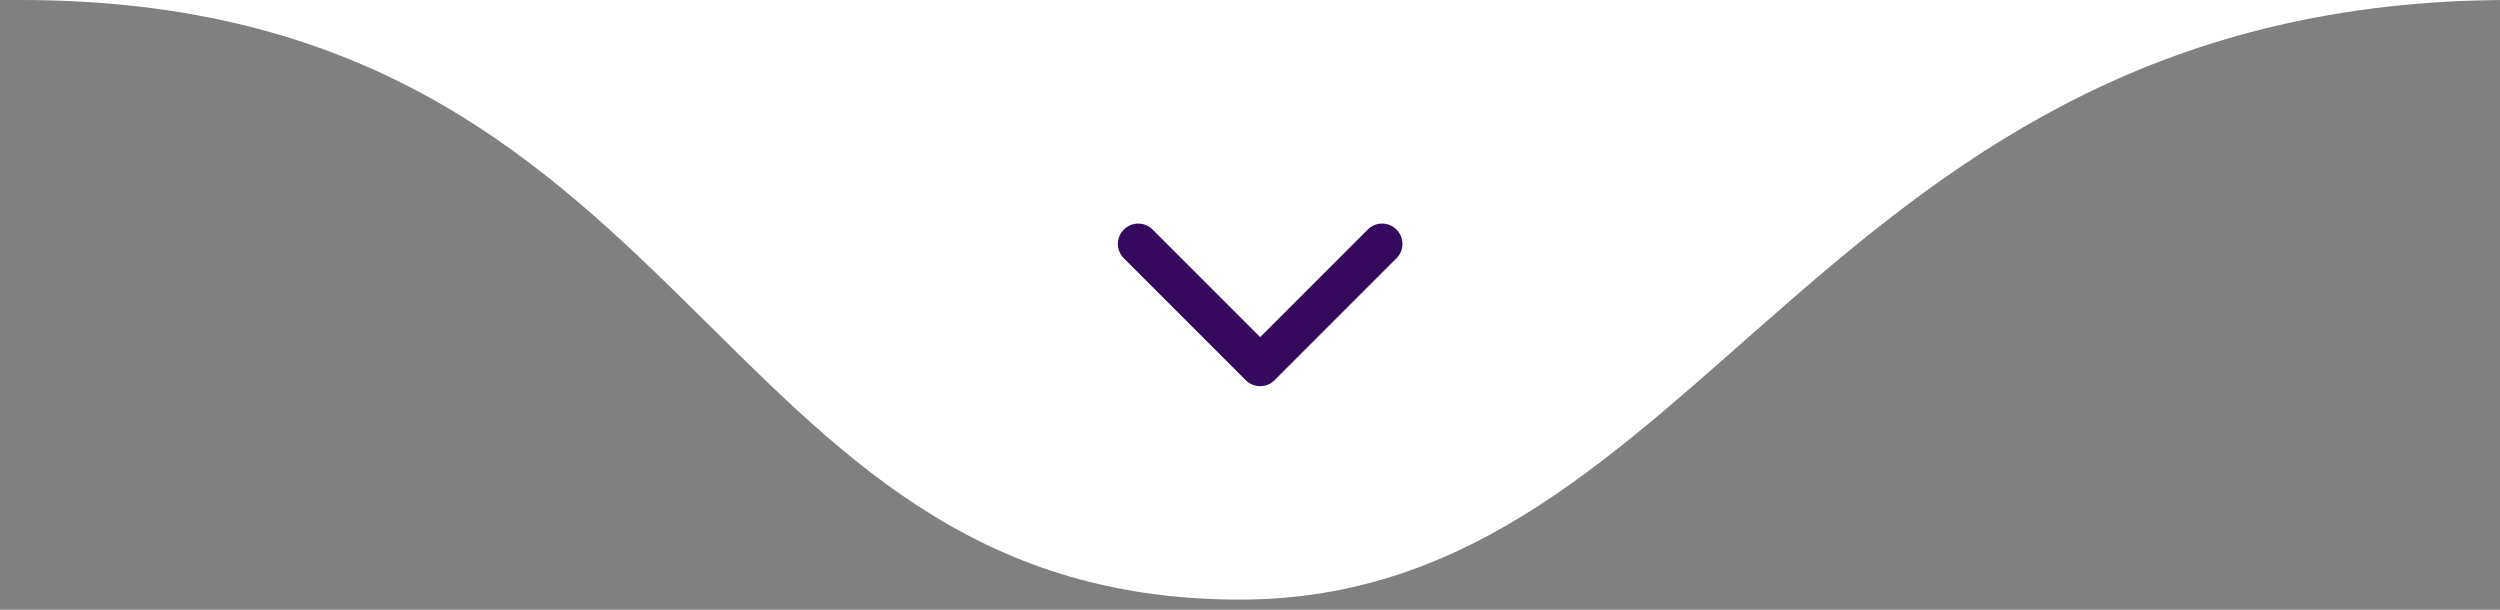 <svg xmlns="http://www.w3.org/2000/svg" width="123" height="30" viewBox="0 0 123 30" fill="none"><rect x="0" y="0" width="123" height="30" fill="#808080" stroke="none"/><g clip-path="url(#clip0_1271_5)"><path d="M61 29.5C34.5 29.5 34.5 0 1 0H123.5C89.5 0 84 29.5 61 29.5Z" fill="white"></path><path d="M68 12L62 18L56 12" stroke="#35095E" stroke-width="2" stroke-linecap="round" stroke-linejoin="round"></path></g><defs><clipPath id="clip0_1271_5"><rect width="123" height="30" fill="white"></rect></clipPath></defs></svg>